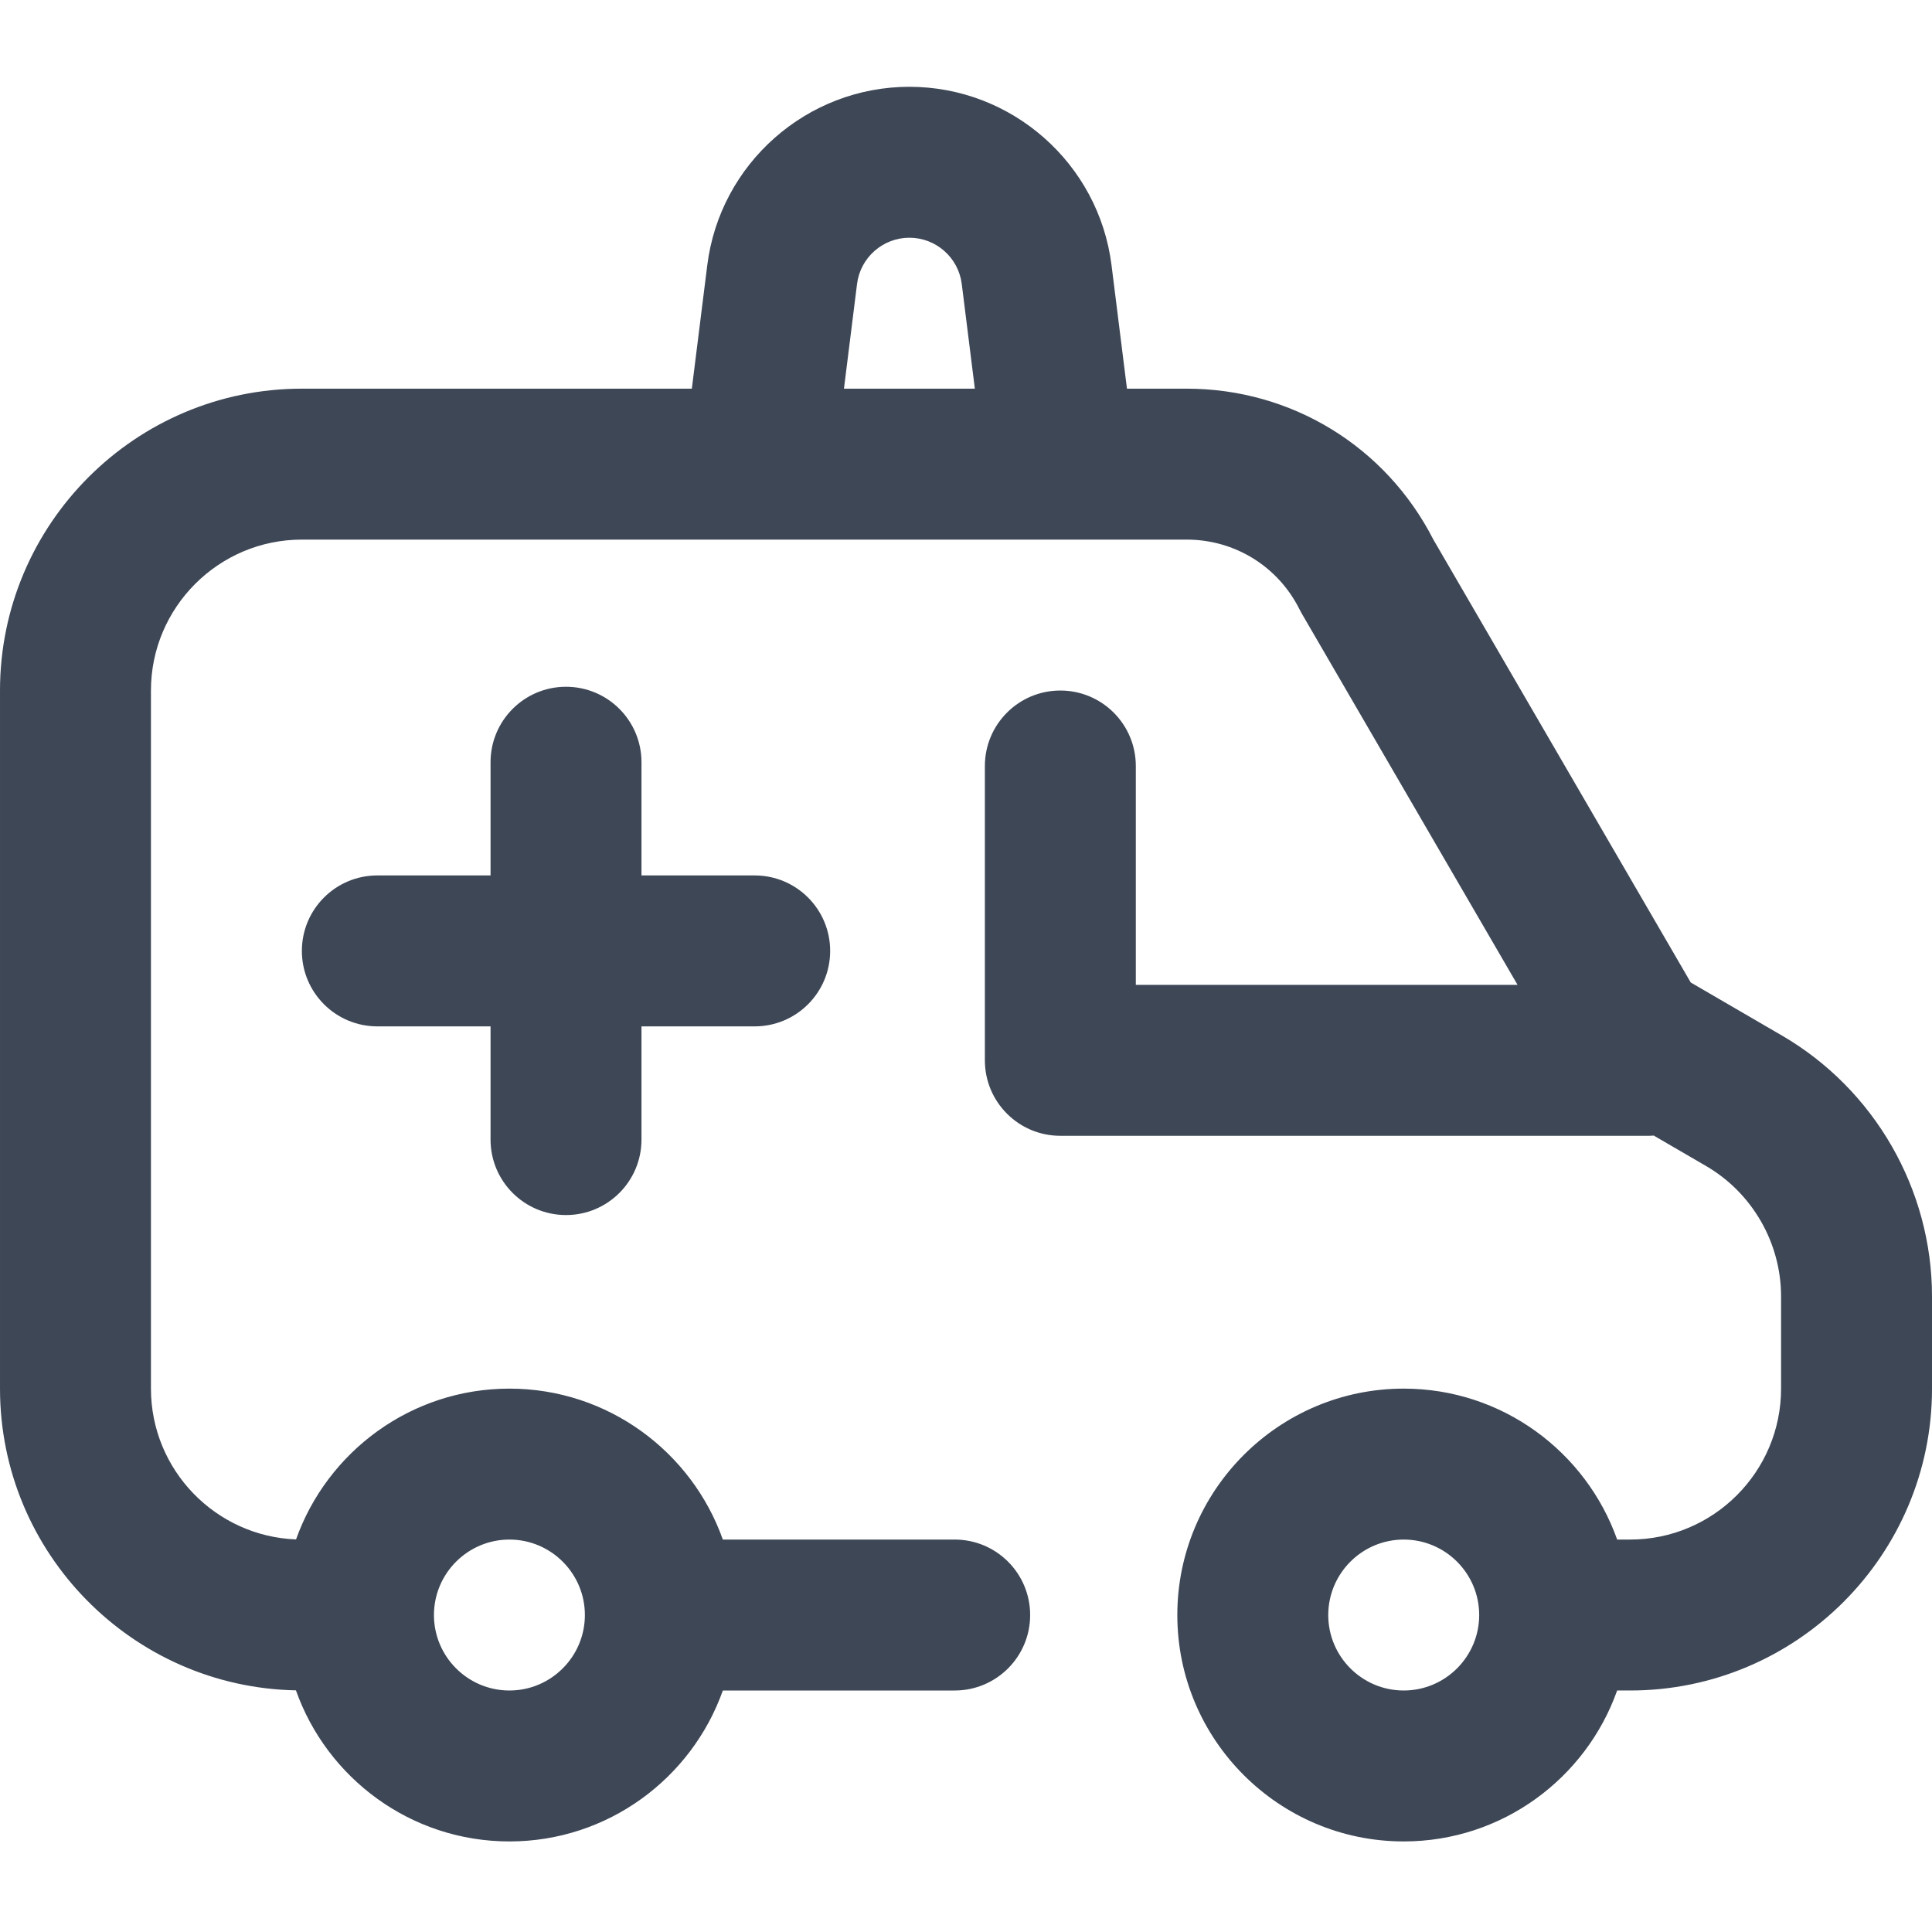 <svg viewBox="0 -23 512 512" xmlns="http://www.w3.org/2000/svg">
    <path fill="#3e4756" d="m472.219 251.422-24.152-14.051-68.211-117.379c-12.621-24.684-37.609-39.992-65.383-39.992h-15.816l-4.09-32.711c-3.371-26.961-26.398-47.289-53.566-47.289s-50.195 20.328-53.566 47.285l-4.09 32.715h-103.344c-44.113 0-80 35.887-80 80v185c0 43.586 35.039 79.117 78.426 79.961 8.246 23.297 30.488 40.039 56.574 40.039 26.074 0 48.305-16.723 56.559-40h61.441c11.047 0 20-8.953 20-20s-8.953-20-20-20h-61.441c-8.254-23.277-30.484-40-56.559-40-26.059 0-48.277 16.703-56.547 39.961-21.34-.816-38.453-18.422-38.453-39.961v-185c0-22.055 17.945-40 40-40h200.934c.012 0 .027.004.043.004.02 0 .039-.004.062-.004h33.434c12.75 0 24.207 7.082 29.91 18.484.188.375.383.742.594 1.105l57.188 98.41h-101.164v-58c0-11.047-8.953-20-20-20s-20 8.953-20 20v78c0 11.047 8.953 20 20 20h156c.422 0 .832-.035 1.25-.062l13.859 8.059c12.27 7.137 19.891 20.387 19.891 34.578v24.426c0 22.055-17.945 40-40 40h-3.441c-8.254-23.277-30.484-40-56.559-40-33.086 0-60 26.914-60 60s26.914 60 60 60c26.074 0 48.305-16.723 56.559-40h3.441c44.113 0 80-35.887 80-80v-24.426c0-28.383-15.242-54.883-39.781-69.152zm-337.219 133.578c11.027 0 20 8.973 20 20s-8.973 20-20 20-20-8.973-20-20 8.973-20 20-20zm92.125-332.754c.871-6.98 6.84-12.246 13.875-12.246s13.004 5.266 13.875 12.25l3.469 27.75h-34.688zm144.875 372.754c-11.027 0-20-8.973-20-20s8.973-20 20-20 20 8.973 20 20-8.973 20-20 20zm-242-146v-30h-30c-11.047 0-20-8.953-20-20s8.953-20 20-20h30v-30c0-11.047 8.953-20 20-20s20 8.953 20 20v30h30c11.047 0 20 8.953 20 20s-8.953 20-20 20h-30v30c0 11.047-8.953 20-20 20s-20-8.953-20-20zm0 0"/>
</svg>